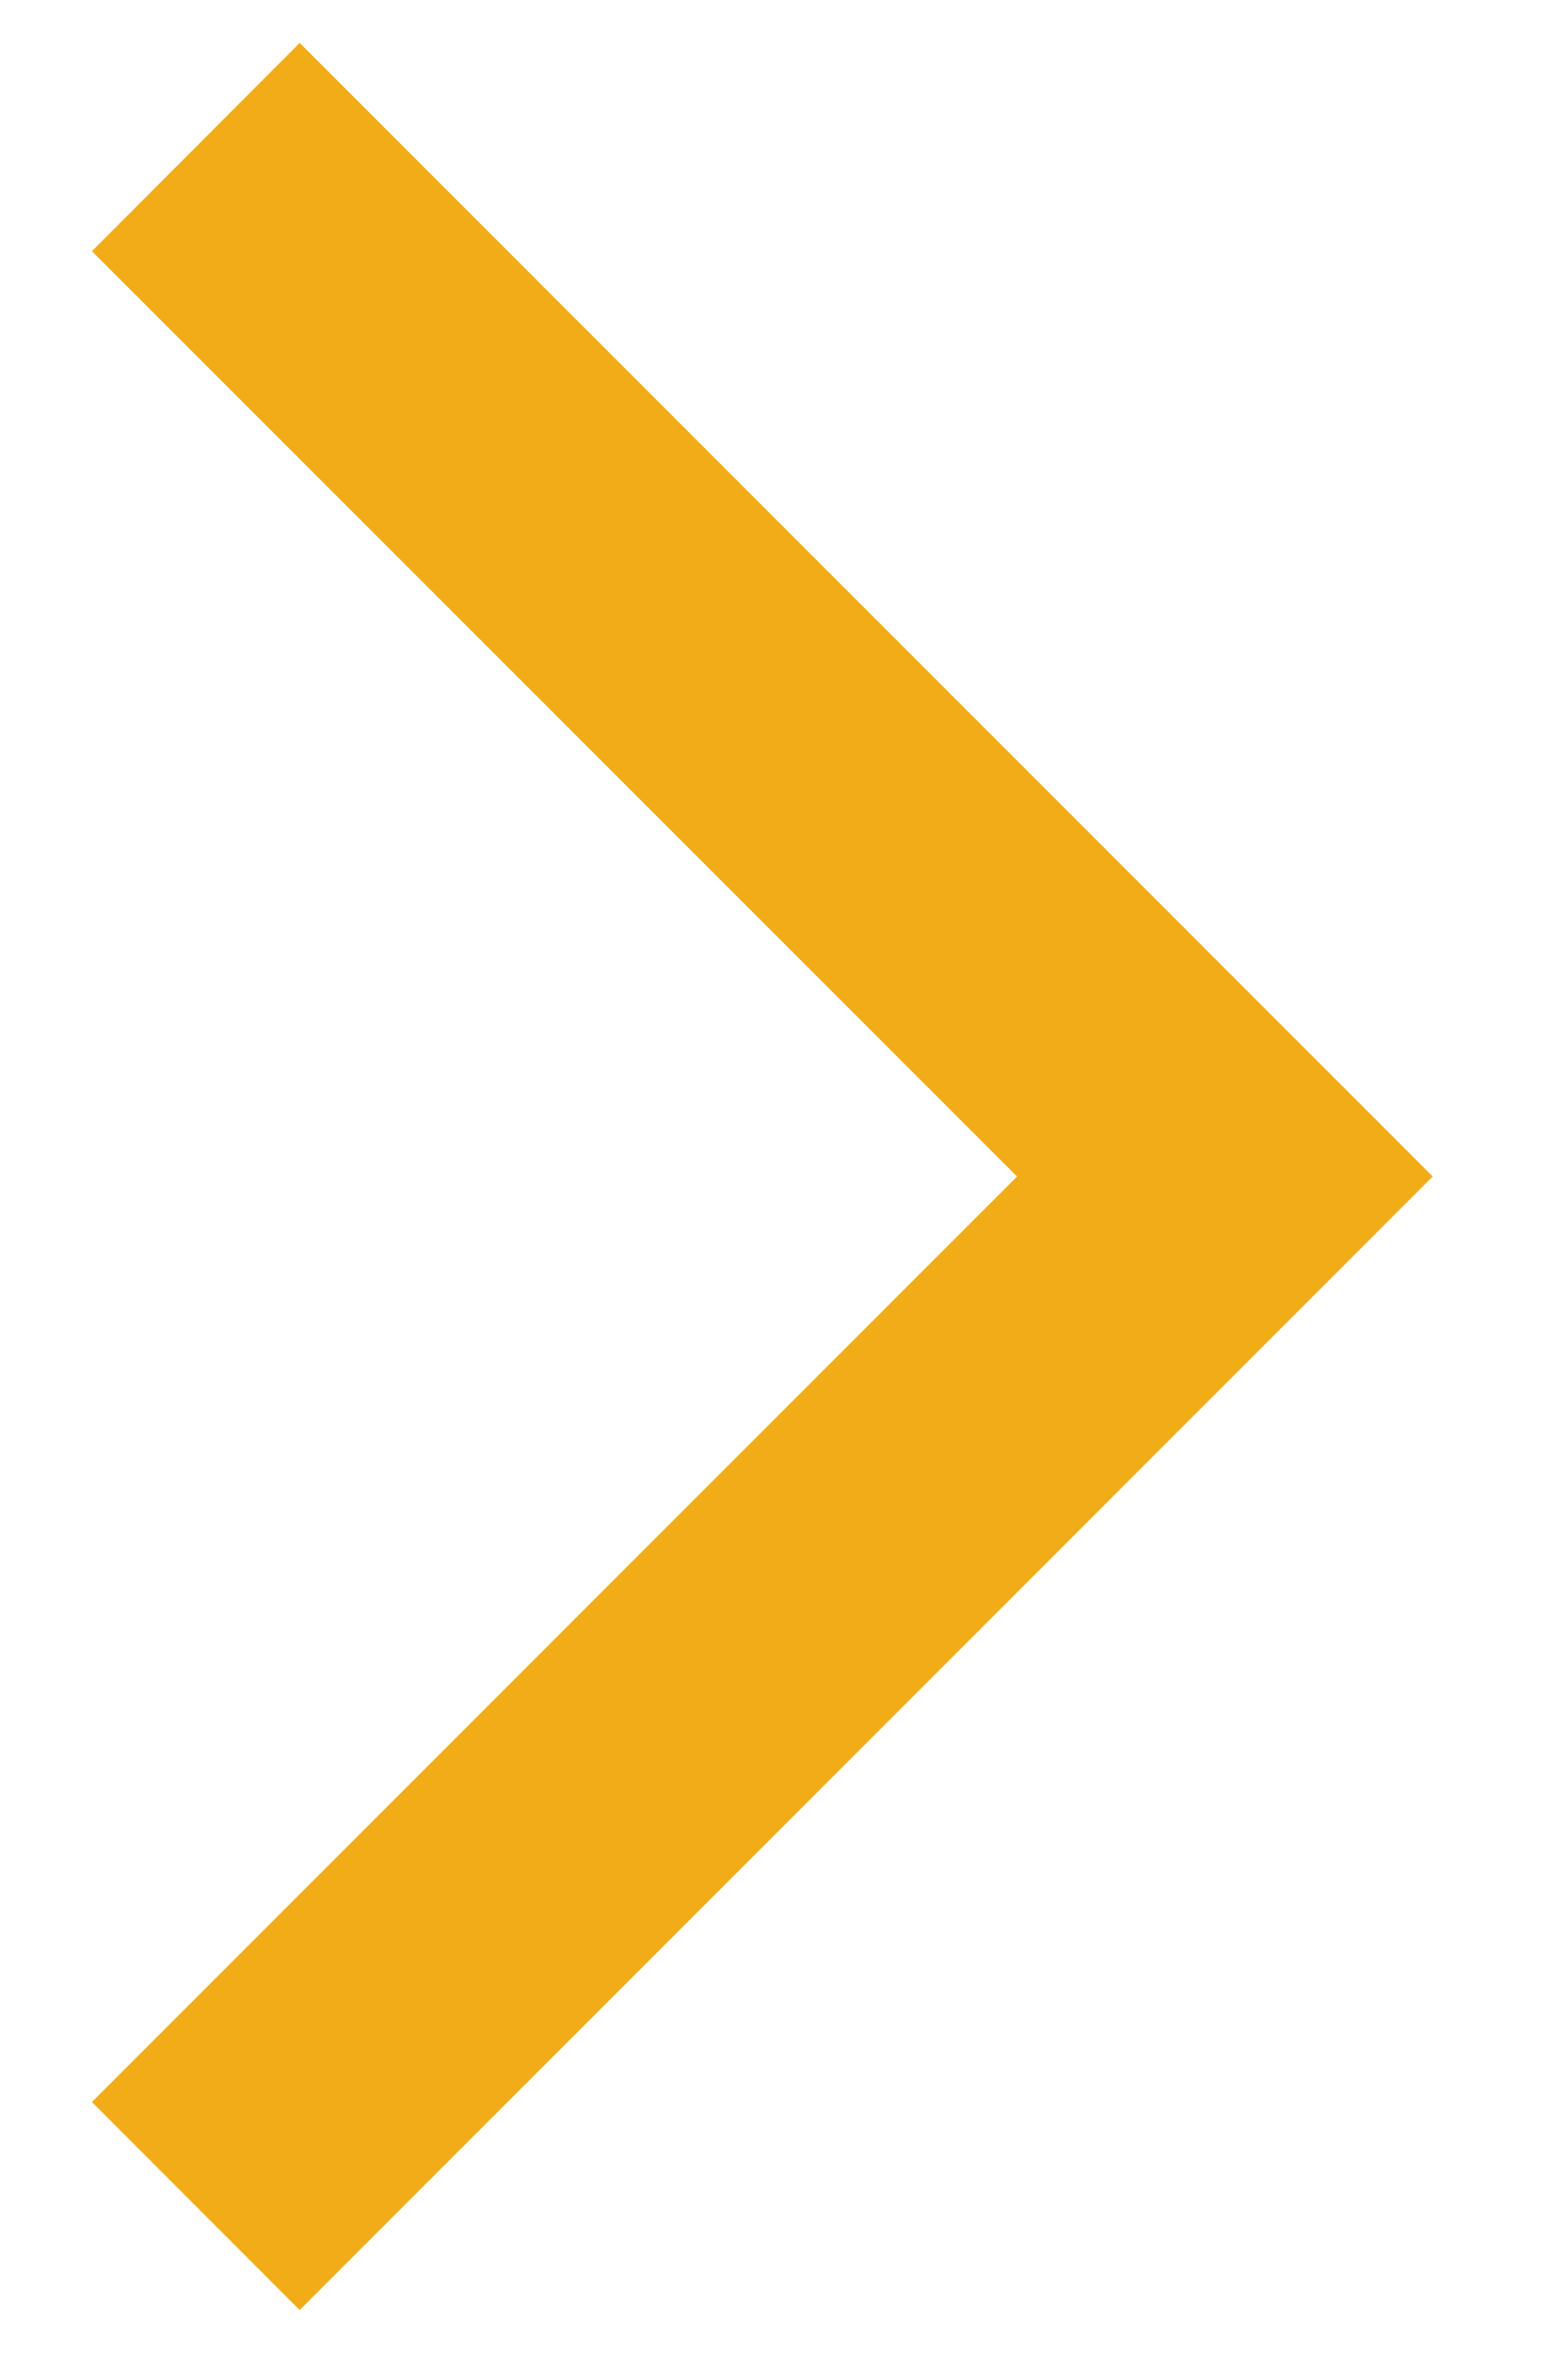 <?xml version="1.0" encoding="UTF-8"?>
<svg xmlns="http://www.w3.org/2000/svg" width="8" height="12" viewBox="0 0 8 12" fill="none">
  <path fill-rule="evenodd" clip-rule="evenodd" d="M7.31 6L1.529 11.781L0.469 10.72L5.189 6L0.469 1.281L1.529 0.219L7.31 6Z" fill="#F2AC17"></path>
</svg>
